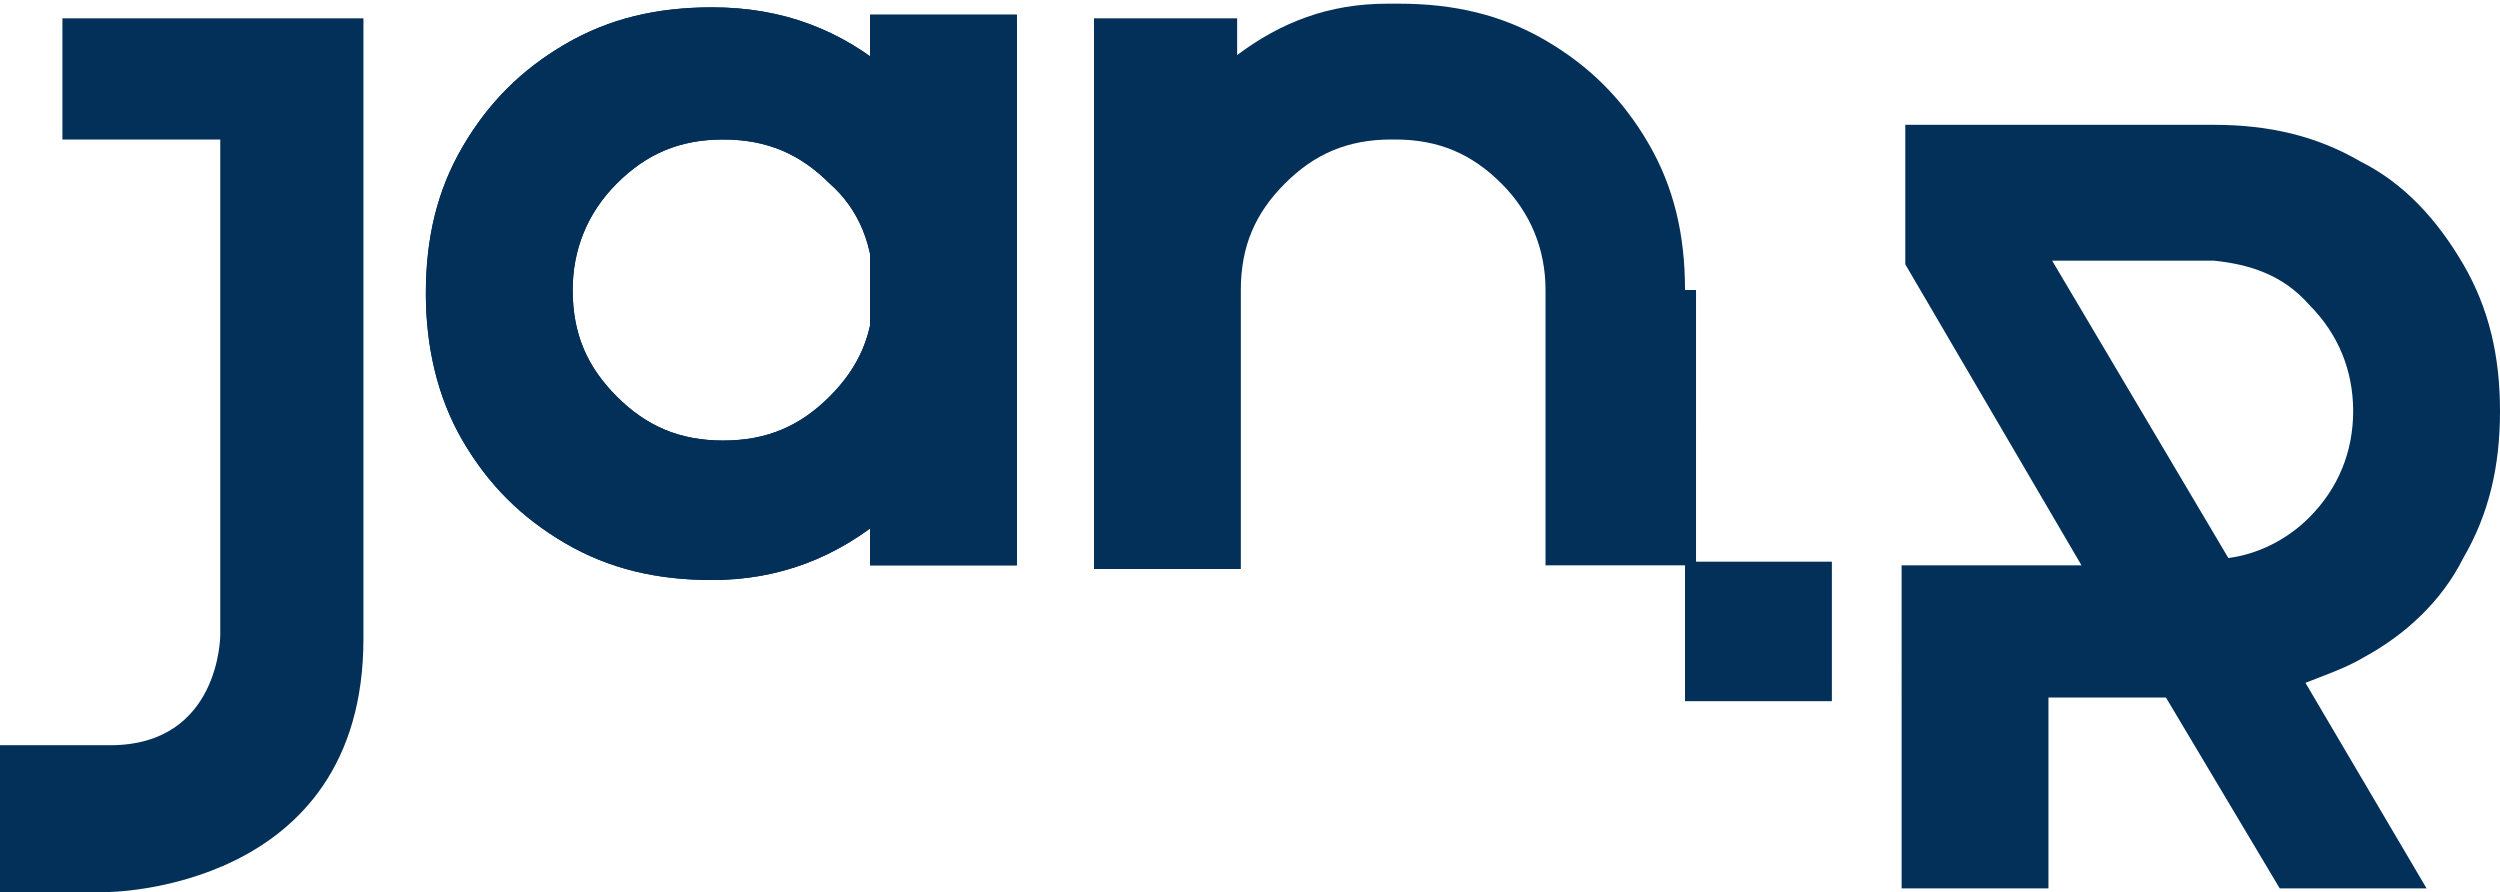 <?xml version="1.0" encoding="utf-8"?>
<!-- Generator: Adobe Illustrator 24.2.1, SVG Export Plug-In . SVG Version: 6.00 Build 0)  -->
<svg version="1.1" id="Camada_1" xmlns="http://www.w3.org/2000/svg" xmlns:xlink="http://www.w3.org/1999/xlink" x="0px" y="0px"
	 viewBox="0 0 68.1 24.3" style="enable-background:new 0 0 68.1 24.3;" xml:space="preserve">
<style type="text/css">
	.st0{fill:#023059;}
</style>
<g>
	<path class="st0" d="M27.7,0.4v14.9h-3.2L24.2,14c-1.4,1.2-3,1.8-4.8,1.8c-1.5,0-2.8-0.3-4-1s-2.1-1.6-2.8-2.8s-1-2.6-1-4
		c0-1.5,0.3-2.8,1-4s1.6-2.1,2.8-2.8s2.5-1,4-1c1.9,0,3.5,0.6,4.9,1.8l0.4-1.4h3V0.4z M22.6,10.8c0.8-0.8,1.2-1.7,1.2-2.9
		S23.4,5.7,22.6,5c-0.8-0.8-1.7-1.2-2.9-1.2c-1.2,0-2.1,0.4-2.9,1.2s-1.2,1.8-1.2,2.9c0,1.2,0.4,2.1,1.2,2.9s1.7,1.2,2.9,1.2
		S21.8,11.6,22.6,10.8z"/>
	<g>
		<path class="st0" d="M9.9,0.5v16.9c0,6.9-7,6.9-7,6.9H0v-4h3c3,0,3-3,3-3V3.8H1.7V0.5H9.9z"/>
	</g>
	<rect x="23.7" y="0.4" class="st0" width="4" height="15"/>
	<path class="st0" d="M27.7,0.4v14.9h-3.2L24.2,14c-1.4,1.2-3,1.8-4.8,1.8c-1.5,0-2.8-0.3-4-1s-2.1-1.6-2.8-2.8s-1-2.6-1-4
		c0-1.5,0.3-2.8,1-4s1.6-2.1,2.8-2.8s2.5-1,4-1c1.9,0,3.5,0.6,4.9,1.8l0.4-1.4h3V0.4z M22.6,10.8c0.8-0.8,1.2-1.7,1.2-2.9
		S23.4,5.7,22.6,5c-0.8-0.8-1.7-1.2-2.9-1.2c-1.2,0-2.1,0.4-2.9,1.2s-1.2,1.8-1.2,2.9c0,1.2,0.4,2.1,1.2,2.9s1.7,1.2,2.9,1.2
		S21.8,11.6,22.6,10.8z"/>
	<rect x="23.7" y="0.4" class="st0" width="4" height="15"/>
	<path class="st0" d="M45.9,7.9c0-1.5-0.3-2.8-1-4s-1.6-2.1-2.8-2.8s-2.5-1-4-1c-0.1,0-0.2,0-0.3,0l0,0c-1.6,0-2.9,0.5-4.1,1.4v-1
		h-0.9h-3V8v7.5h4V7.9c0-1.2,0.4-2.1,1.2-2.9s1.7-1.2,2.9-1.2c0,0,0,0,0.1,0l0,0c1.2,0,2.1,0.4,2.9,1.2c0.8,0.8,1.2,1.8,1.2,2.9l0,0
		l0,0v7.5h4.1V7.9H45.9L45.9,7.9z"/>
	<rect x="45.9" y="15.3" class="st0" width="4" height="3.8"/>
	<path class="st0" d="M67.1,15.2c0.7-1.2,1-2.5,1-4s-0.3-2.8-1-4S65.5,5,64.3,4.4c-1.2-0.7-2.5-1-4-1h-8.4v3.8l0,0l4.8,8.2h-0.9h-4
		V19v5.2h4V19H59l3.1,5.2h4l-3.3-5.6c0.5-0.2,1.1-0.4,1.6-0.7C65.5,17.3,66.5,16.4,67.1,15.2z M62.9,14.1c-0.6,0.6-1.4,1-2.2,1.1
		l-4.8-8.1h4.4c1,0.1,1.9,0.4,2.6,1.2c0.8,0.8,1.2,1.8,1.2,2.9S63.7,13.3,62.9,14.1z"/>
</g>
</svg>
